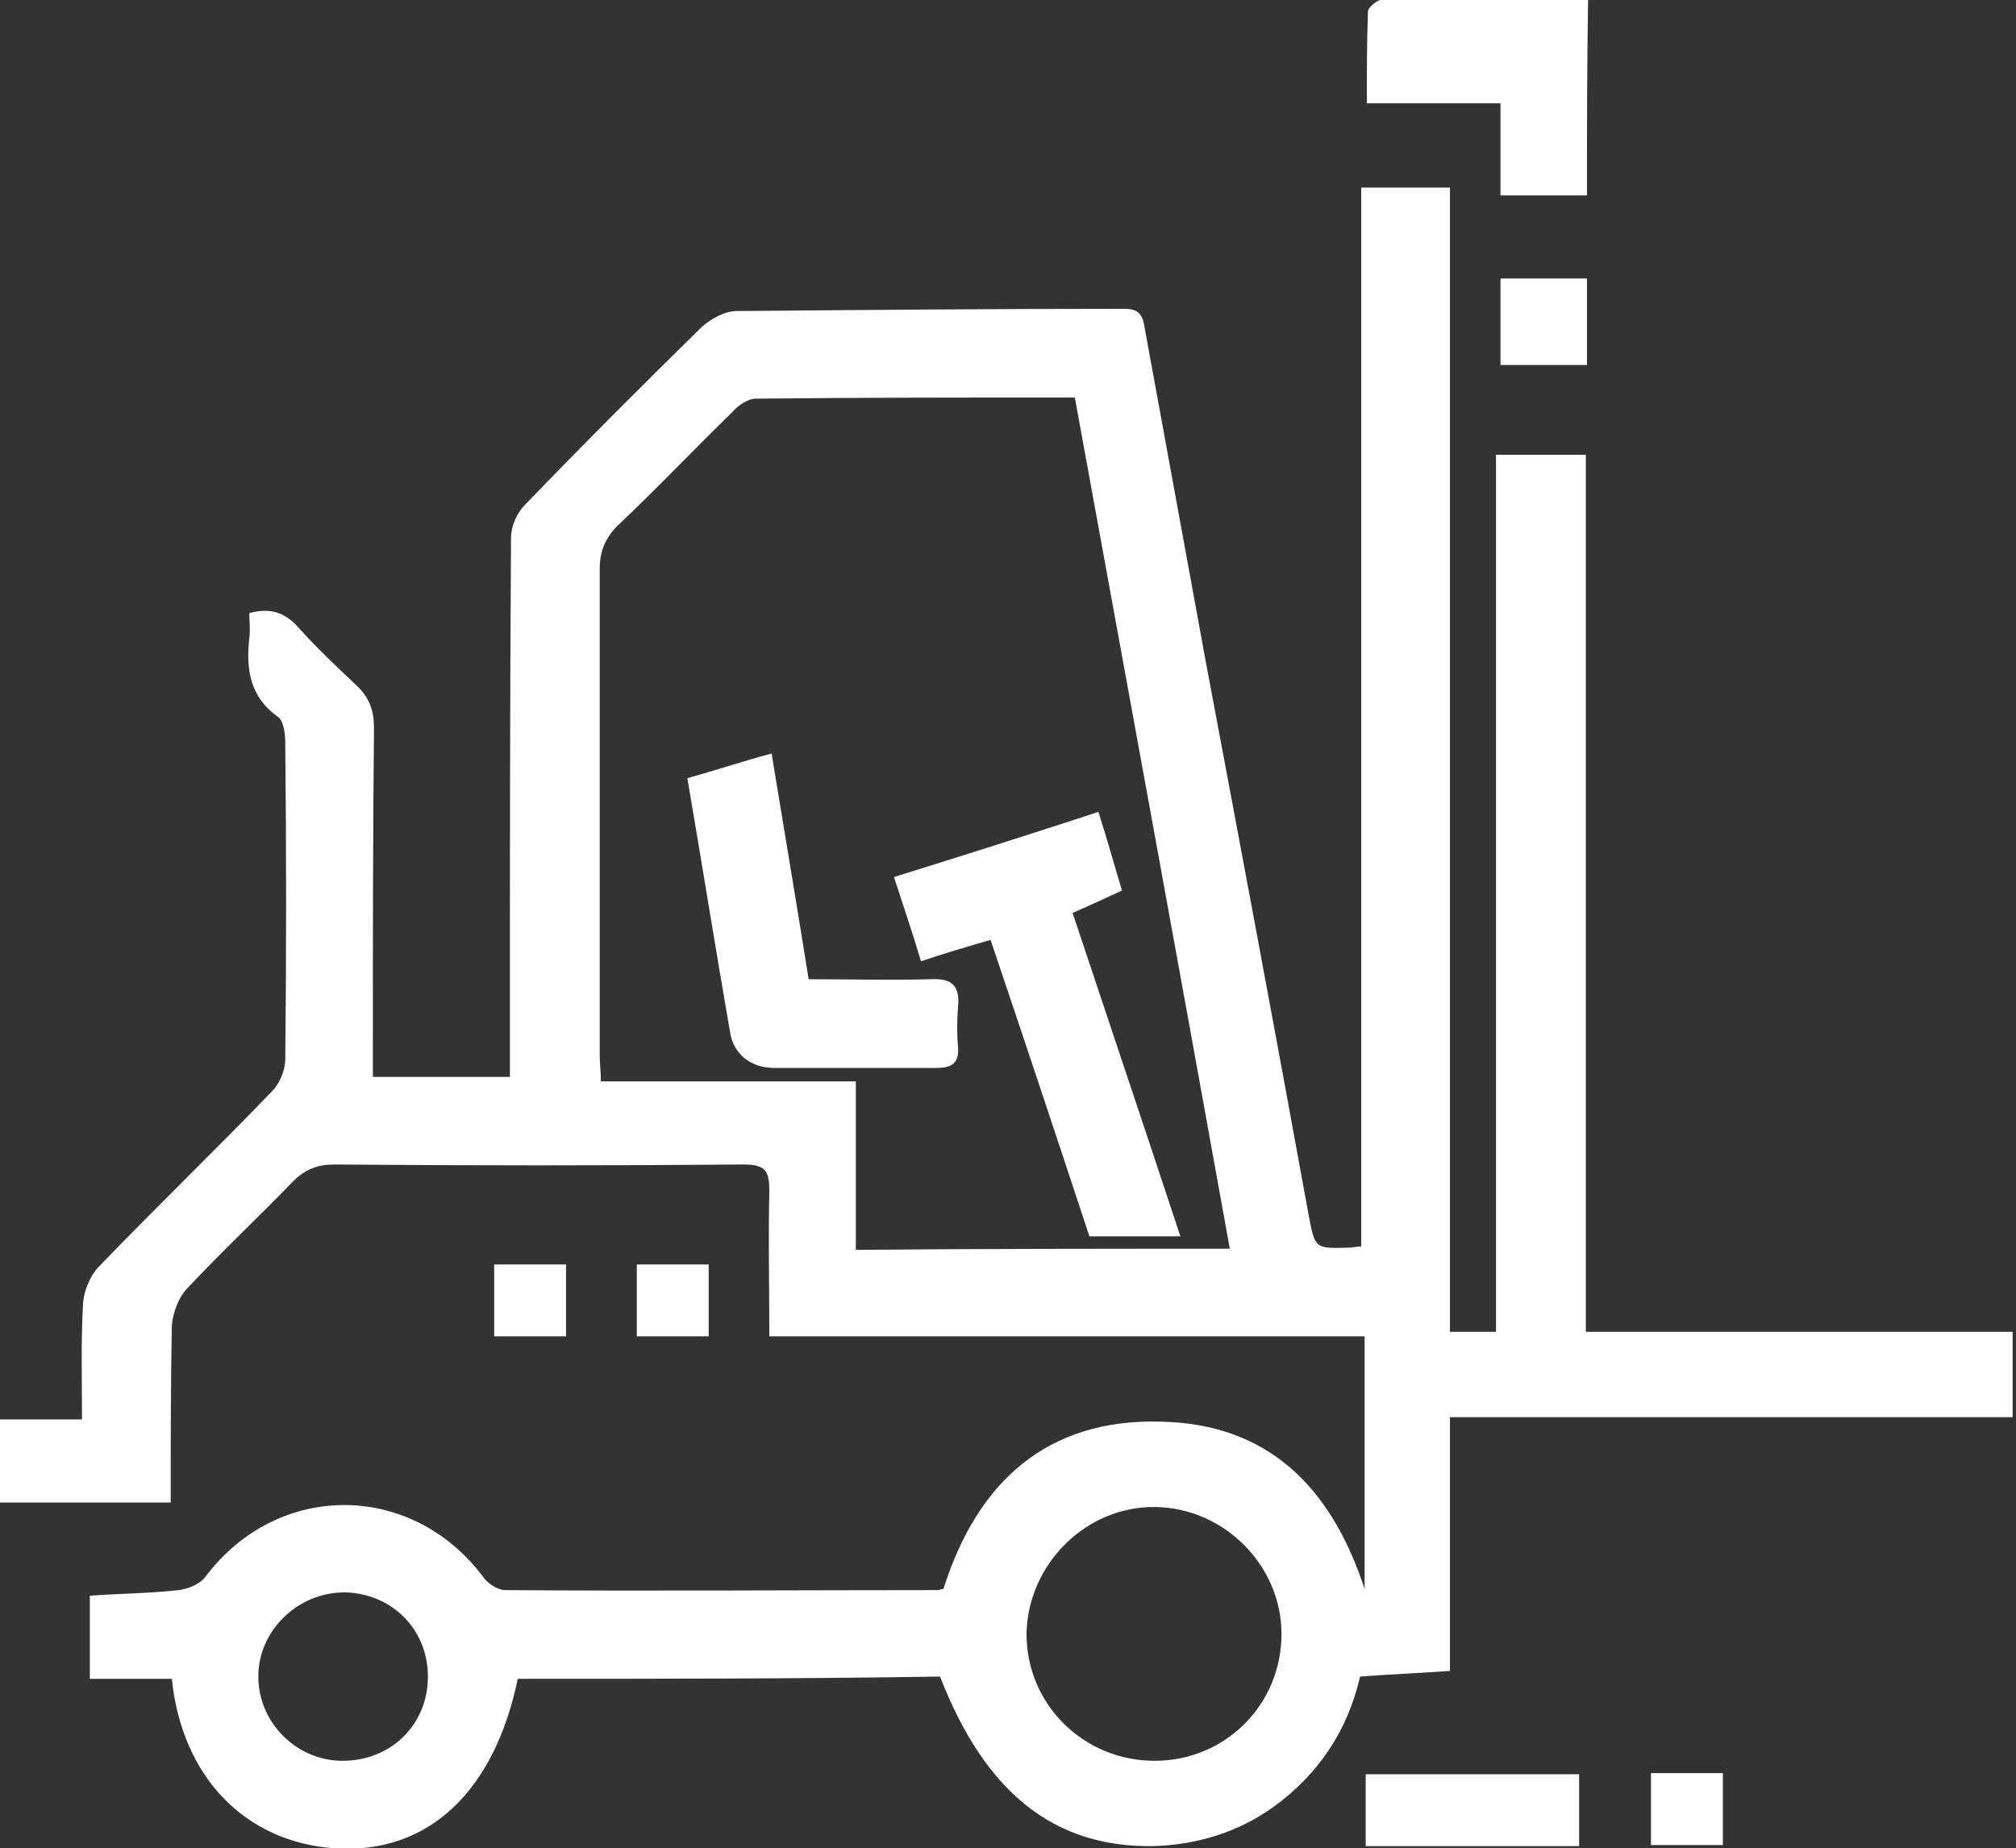 <?xml version="1.0" encoding="utf-8"?>
<!-- Generator: Adobe Illustrator 23.0.3, SVG Export Plug-In . SVG Version: 6.00 Build 0)  -->
<svg version="1.1" id="Layer_1" xmlns="http://www.w3.org/2000/svg" xmlns:xlink="http://www.w3.org/1999/xlink" x="0px" y="0px"
	 width="179.5px" height="164.6px" viewBox="0 0 179.5 164.6" style="enable-background:new 0 0 179.5 164.6;" xml:space="preserve"
	>
<rect x="0" y="0" width="179.5" height="164.6" fill="#333333" stroke="none"/>
<style type="text/css">
	.st0{fill:#FFFFFF;}
	.st1{fill:url(#SVGID_1_);}
	.st2{fill:url(#SVGID_2_);}
	.st3{fill:url(#SVGID_3_);}
	.st4{fill:url(#SVGID_4_);}
	.st5{fill:url(#SVGID_5_);}
	.st6{fill:url(#SVGID_6_);}
	.st7{fill:#3FB0FB;}
	.st8{fill:#FEFEFE;}
	.st9{fill:#0C8EDB;}
	.st10{fill:#D11242;}
	.st11{fill:#222D40;}
	.st12{fill:#1C84C8;}
	.st13{fill:#1A83C8;}
	.st14{fill:#212B3F;}
	.st15{fill:#202B3E;}
	.st16{fill:#007DC6;}
	.st17{fill:#2388CA;}
	.st18{fill:#253043;}
	.st19{fill:#0881C7;}
	.st20{fill:#222E41;}
	.st21{fill:#202B3F;}
	.st22{fill:#1882C8;}
	.st23{fill:#232E41;}
	.st24{fill:#232E42;}
	.st25{fill:#242F42;}
	.st26{fill:#1B83C8;}
	.st27{fill:#253144;}
	.st28{fill:#0C82C7;}
	.st29{fill:#242E42;}
	.st30{fill:#1D84C9;}
	.st31{fill:#1882C8;stroke:#FFFFFF;stroke-width:2.165;stroke-miterlimit:10;}
	.st32{fill:#1D84C8;}
	.st33{fill:#242F43;}
	.st34{fill:#0B82C7;}
	.st35{fill:#273345;}
	.st36{fill:#0E83C7;}
	.st37{fill:#027DC6;}
	.st38{fill:#1F2B3F;}
	.st39{fill:#1C83C8;}
</style>
<g>
	<path class="st0" d="M46.1,149.5c-2.1,10.1-8,15.6-16.2,15.1c-8-0.5-13.7-6.3-14.6-15.1c-2.4,0-4.8,0-7.3,0c0-2.6,0-4.9,0-7.4
		c2.6-0.2,5.3-0.2,7.9-0.5c0.8-0.1,1.9-0.5,2.4-1.2c6.4-8.5,18.3-8.5,24.7,0c0.4,0.6,1.3,1.2,2,1.2c12.8,0.1,25.6,0,38.4,0
		c0.2,0,0.4-0.1,0.6-0.1c3-9.5,9.2-15.2,19.4-14.9c9.4,0.2,15.1,5.7,18.1,14.9c0-7.7,0-15,0-22.5c-17.5,0-35.1,0-53,0
		c0-4.5-0.1-8.7,0-12.9c0-1.8-0.3-2.4-2.3-2.4c-12.1,0.1-24.3,0.1-36.4,0c-1.5,0-2.6,0.4-3.7,1.5c-3.1,3.2-6.3,6.2-9.4,9.5
		c-0.8,0.8-1.3,2.2-1.4,3.3c-0.1,5.2-0.1,10.5-0.1,15.8c-5.2,0-10.3,0-15.5,0c0-2.4,0-4.8,0-7.4c2.6,0,5,0,7.6,0
		c0-3.6-0.1-7,0.1-10.4c0.1-1.1,0.6-2.3,1.3-3.1c5.1-5.3,10.4-10.4,15.5-15.7c0.7-0.7,1.2-1.9,1.2-2.9c0.1-9.3,0.1-18.7,0-28
		c0-0.9-0.1-2.1-0.7-2.5c-2.5-1.8-2.8-4.3-2.5-7c0.1-0.7,0-1.4,0-2.2c1.8-0.5,3.1-0.1,4.3,1.2c1.6,1.8,3.4,3.5,5.2,5.2
		c1.2,1.1,1.6,2.3,1.6,3.8c-0.1,9.6-0.1,19.2-0.1,28.8c0,0.7,0,1.4,0,2.3c4.1,0,8,0,12.2,0c0-0.9,0-1.6,0-2.3
		c0-15.2,0-30.5,0.1-45.7c0-1,0.5-2.2,1.2-2.9c5.2-5.4,10.5-10.7,15.8-15.9c0.8-0.7,2-1.4,3.1-1.4c11.5-0.1,22.9-0.2,34.4-0.2
		c1.2,0,1.7,0.3,1.9,1.6c1.8,9.8,3.6,19.7,5.4,29.5c3.1,16.5,6.2,33,9.2,49.5c0.6,3.1,0.5,3.1,3.7,3c0.3,0,0.5-0.1,1-0.1
		c0-31.4,0-62.8,0-94.3c2.7,0,5.2,0,7.9,0c0,33.9,0,67.8,0,101.9c1.4,0,2.7,0,4.1,0c0-26,0-52,0-78.1c2.7,0,5.3,0,8,0
		c0,26,0,52,0,78.1c12.7,0,25.3,0,38,0c0,2.6,0,5,0,7.6c-16.6,0-33.2,0-50.1,0c0,7.6,0,15,0,22.6c-2.8,0.2-5.4,0.3-8,0.5
		c-1.1,4.8-3.7,8.7-7.7,11.6c-3.2,2.3-6.9,3.4-10.8,3.5c-8.8,0.1-14.9-4.8-18.9-15.1C71.3,149.5,58.7,149.5,46.1,149.5z
		 M109.5,111.2c-4.6-25.5-9.2-50.6-13.8-75.8c-9.6,0-19,0-28.4,0.1c-0.7,0-1.6,0.6-2.1,1.2c-3.4,3.3-6.7,6.8-10.2,10.1
		c-1.1,1.1-1.6,2.3-1.6,3.8c0,14.5,0,29,0,43.5c0,0.6,0.1,1.3,0.1,2.2c7.6,0,15.1,0,22.7,0c0,5.2,0,10,0,15
		C87.4,111.2,98.3,111.2,109.5,111.2z M102.8,156.8c6.3,0,11.3-5,11.3-11.3c0-6.1-5.1-11.2-11.2-11.3c-6.2-0.1-11.4,5.1-11.5,11.3
		C91.4,151.8,96.5,156.8,102.8,156.8z M30.5,156.8c4.3,0,7.6-3.2,7.6-7.5c0-4.2-3.2-7.4-7.4-7.5c-4.2,0-7.7,3.4-7.7,7.5
		C23,153.4,26.4,156.8,30.5,156.8z"/>
	<path class="st0" d="M141.3,17.4c-2.6,0-5.1,0-7.7,0c0-2.7,0-5.4,0-8.2c-4,0-7.8,0-11.9,0c0-2.8,0-5.5,0.1-8.2c0-0.3,0.7-0.9,1.1-1
		c6.1-0.1,12.3,0,18.5,0C141.3,5.9,141.3,11.7,141.3,17.4z"/>
	<path class="st0" d="M140.6,164.4c-6.4,0-12.6,0-19,0c0-2.1,0-4.2,0-6.4c6.3,0,12.6,0,19,0C140.6,160.1,140.6,162.2,140.6,164.4z"
		/>
	<path class="st0" d="M133.6,24.8c2.6,0,5.1,0,7.7,0c0,2.5,0,5.1,0,7.7c-2.5,0-5,0-7.7,0C133.6,29.9,133.6,27.4,133.6,24.8z"/>
	<path class="st0" d="M50.4,119c-2.2,0-4.2,0-6.4,0c0-2.1,0-4.2,0-6.4c2.1,0,4.2,0,6.4,0C50.4,114.7,50.4,116.7,50.4,119z"/>
	<path class="st0" d="M63.1,119c-2.2,0-4.2,0-6.4,0c0-2.1,0-4.2,0-6.4c2.1,0,4.2,0,6.4,0C63.1,114.7,63.1,116.7,63.1,119z"/>
	<path class="st0" d="M153.4,164.3c-2.1,0-4.2,0-6.4,0c0-2.1,0-4.2,0-6.4c2.1,0,4.2,0,6.4,0C153.4,160,153.4,162,153.4,164.3z"/>
	<path class="st0" d="M105.1,110.1c-2.9,0-5.5,0-8.1,0c-2.9-8.8-5.8-17.5-8.8-26.4c-2.1,0.6-4.1,1.2-6.2,1.9
		c-0.7-2.4-1.5-4.7-2.4-7.5c6.1-1.9,12.1-3.8,18.2-5.8c0.8,2.5,1.4,4.7,2.1,7c-1.5,0.7-2.8,1.3-4.4,2
		C98.7,90.9,101.9,100.4,105.1,110.1z"/>
	<path class="st0" d="M72,87.2c3.7,0,7.3,0.1,10.8,0c1.9-0.1,2.7,0.5,2.5,2.5c-0.1,1.2-0.1,2.4,0,3.6c0.1,1.4-0.6,1.8-1.9,1.8
		c-4.8,0-9.7,0-14.5,0c-2,0-3.6-1.2-3.9-3.2c-1.3-7.5-2.5-15-3.8-22.6c2.5-0.7,4.9-1.5,7.5-2.2C69.8,73.8,70.9,80.3,72,87.2z"/>
</g>
</svg>

